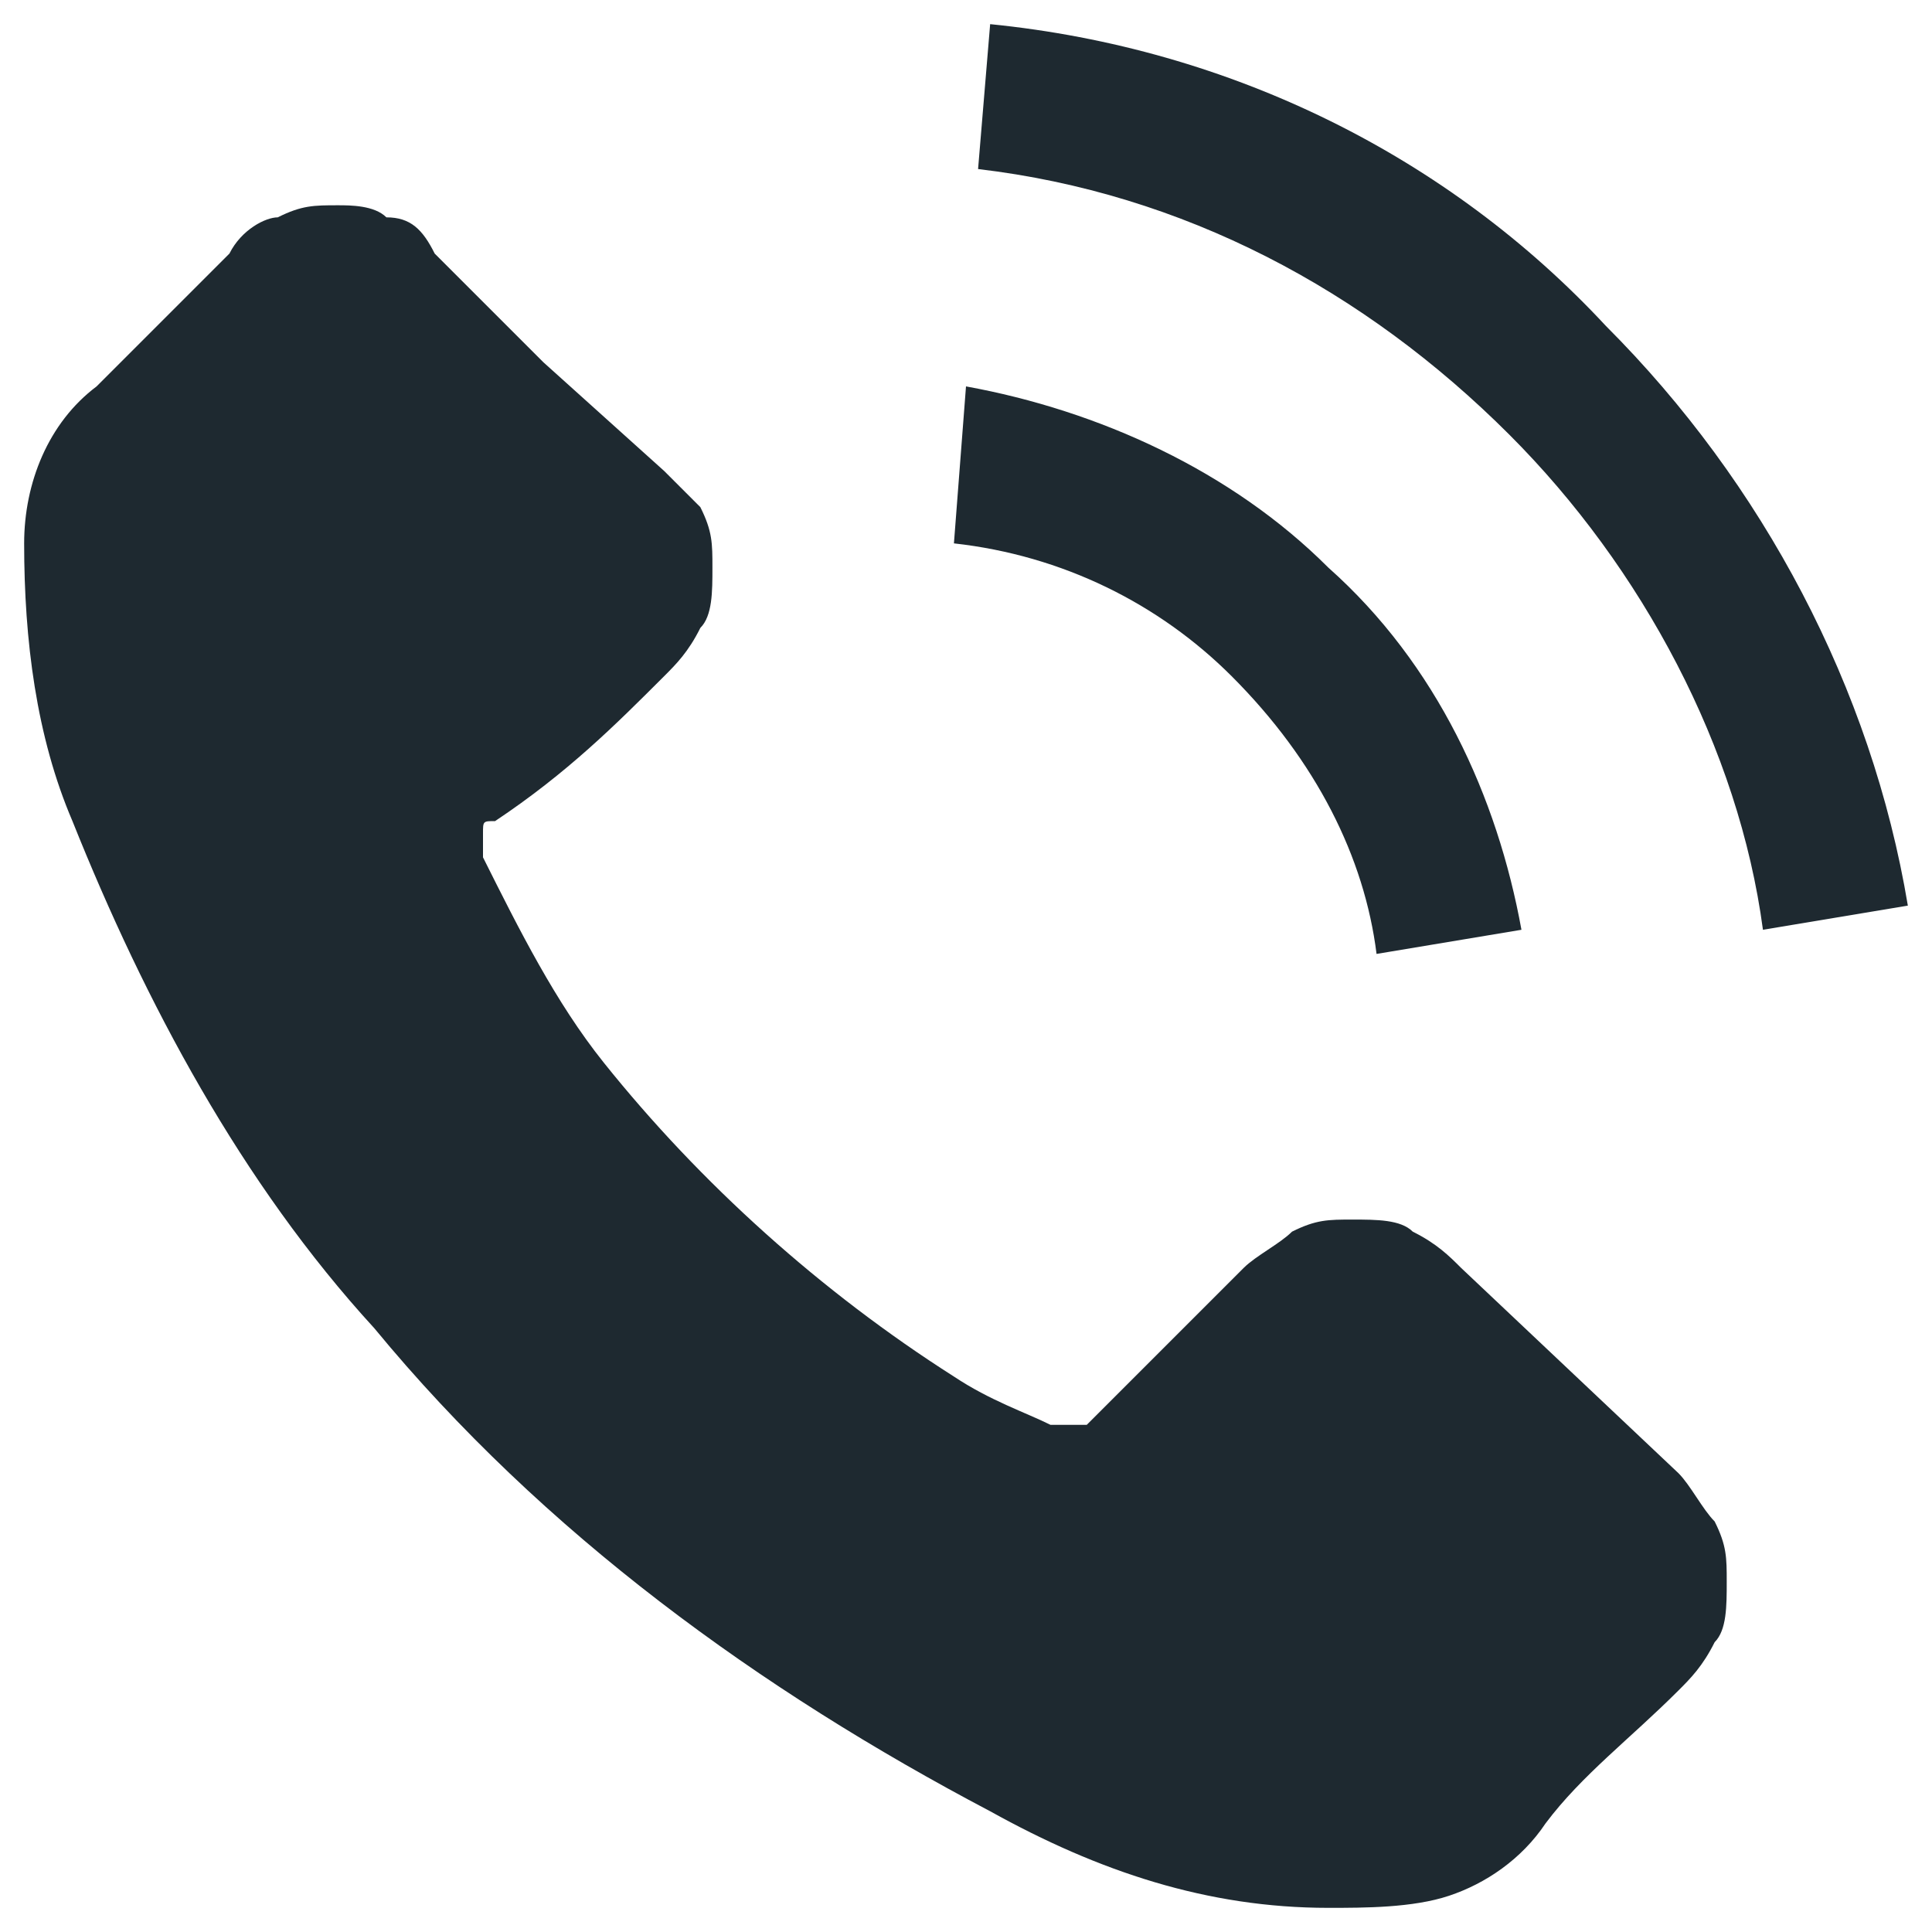 <?xml version="1.0" encoding="UTF-8"?> <!-- Generator: Adobe Illustrator 25.2.3, SVG Export Plug-In . SVG Version: 6.00 Build 0) --> <svg xmlns="http://www.w3.org/2000/svg" xmlns:xlink="http://www.w3.org/1999/xlink" id="Слой_1" x="0px" y="0px" viewBox="0 0 16 16" style="enable-background:new 0 0 16 16;" xml:space="preserve"> <style type="text/css"> .st0{fill:#1E2930;} </style> <path class="st0" d="M12.1,10.5c-0.1-0.1-0.2-0.2-0.4-0.3c-0.1-0.1-0.3-0.1-0.5-0.1c-0.2,0-0.3,0-0.5,0.1c-0.1,0.1-0.3,0.2-0.4,0.3 l-1.2,1.2c0,0,0,0-0.1,0.1c0,0-0.1,0-0.1,0c0,0-0.1,0-0.1,0c0,0-0.1,0-0.1,0c-0.2-0.1-0.5-0.2-0.8-0.4c-1.1-0.7-2.1-1.6-2.9-2.6 c-0.4-0.5-0.7-1.1-1-1.7c0-0.1,0-0.1,0-0.2c0-0.1,0-0.1,0.1-0.1C4.7,6.4,5.1,6,5.5,5.6c0.1-0.1,0.2-0.2,0.3-0.4 c0.1-0.1,0.1-0.3,0.1-0.5c0-0.2,0-0.3-0.1-0.5C5.7,4.1,5.6,4,5.5,3.9L4.5,3C4.2,2.7,3.9,2.4,3.6,2.1C3.5,1.9,3.4,1.8,3.2,1.8 C3.1,1.7,2.9,1.7,2.8,1.7c-0.2,0-0.3,0-0.5,0.1C2.2,1.8,2,1.9,1.9,2.1C1.5,2.5,1.2,2.8,0.8,3.2C0.4,3.5,0.2,4,0.2,4.5 c0,0.8,0.1,1.6,0.4,2.3C1.2,8.3,2,9.8,3.1,11c1.4,1.7,3.2,3,5.1,4c0.9,0.5,1.8,0.8,2.8,0.8c0.3,0,0.7,0,1-0.1 c0.3-0.1,0.6-0.3,0.8-0.6c0.3-0.4,0.7-0.7,1.1-1.1c0.1-0.1,0.2-0.2,0.3-0.4c0.1-0.1,0.1-0.3,0.1-0.5s0-0.3-0.1-0.5 c-0.1-0.1-0.2-0.3-0.3-0.4L12.1,10.5z M11.4,7.9l1.2-0.2c-0.2-1.1-0.7-2.2-1.6-3c-0.8-0.8-1.9-1.3-3-1.5L7.9,4.5 C8.8,4.6,9.6,5,10.2,5.6C10.9,6.3,11.3,7.1,11.4,7.9L11.4,7.9z M13.3,2.7C12,1.3,10.2,0.4,8.2,0.2L8.1,1.4c1.7,0.2,3.2,1,4.4,2.2 c1.1,1.1,1.9,2.6,2.1,4.1l1.2-0.2C15.5,5.7,14.6,4,13.3,2.7L13.3,2.7z"></path> </svg> 